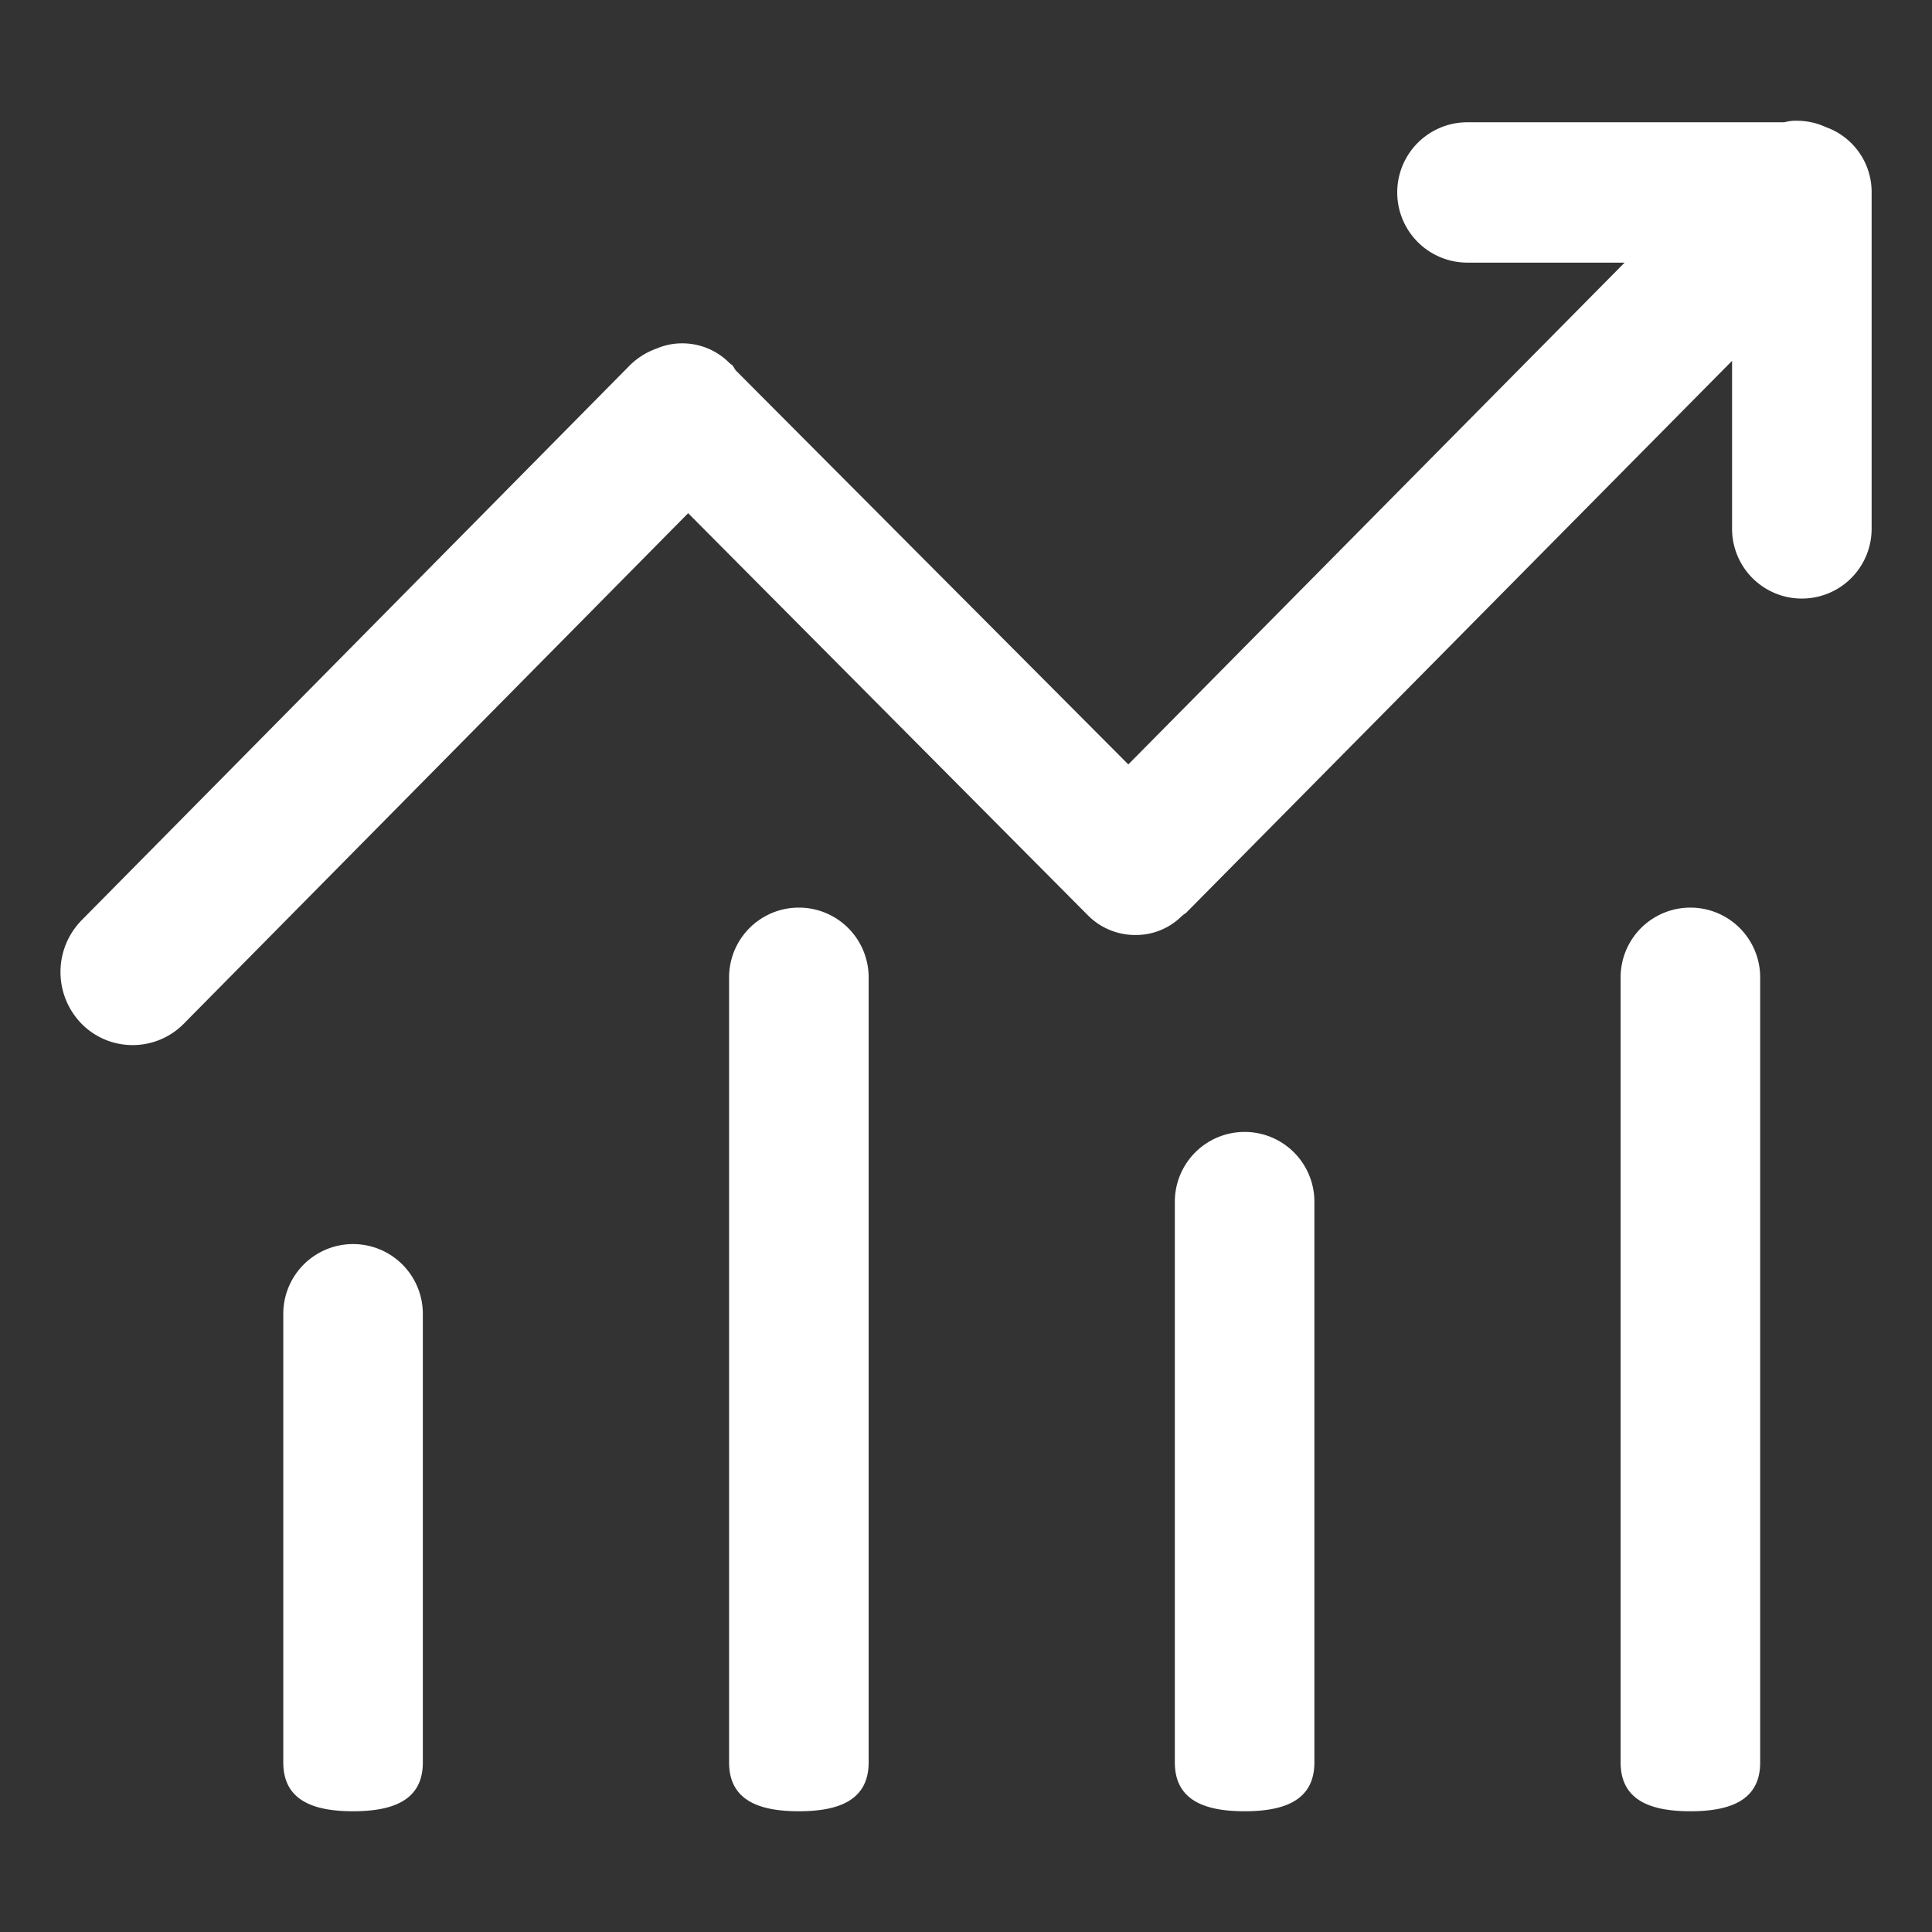 <svg xmlns="http://www.w3.org/2000/svg" width="64" height="64" viewBox="0 0 64 64"><rect x="0" y="0" width="64" height="64" fill="#333333" stroke="none"/><defs><style>.a,.b{fill:#fff;}.a{opacity:0;}.b{fill-rule:evenodd;}</style></defs><g transform="translate(8048 7613)"><rect class="a" width="64" height="64" transform="translate(-8048 -7613)"/><path class="b" d="M53.986,56c-1.274,0-2.311-.335-2.311-1.617V28.377a2.311,2.311,0,1,1,4.623,0V54.383C56.3,55.665,55.261,56,53.986,56ZM39.219,56c-1.274,0-2.311-.335-2.311-1.617V35.808a2.311,2.311,0,1,1,4.623,0V54.383C41.531,55.665,40.494,56,39.219,56ZM24.453,56c-1.274,0-2.311-.335-2.311-1.617V28.377a2.311,2.311,0,1,1,4.623,0V54.383C26.764,55.665,25.728,56,24.453,56ZM9.685,56c-1.275,0-2.311-.335-2.311-1.617V39.523a2.311,2.311,0,1,1,4.623,0V54.383C12,55.665,10.959,56,9.685,56Zm-7.3-25.38a2.369,2.369,0,0,1-1.694-.708,2.451,2.451,0,0,1,0-3.425L18.856,8.1a2.41,2.41,0,0,1,.894-.557,2.121,2.121,0,0,1,.841-.169,2.192,2.192,0,0,1,1.573.661l.094.07.1.16L35.367,21.322,51.807,4.7H46.6a2.325,2.325,0,0,1,0-4.65H57.1A1.4,1.4,0,0,1,57.515,0a2.307,2.307,0,0,1,.962.212A2.282,2.282,0,0,1,59.99,2.37V13.517a2.311,2.311,0,1,1-4.623,0V7.953l-18.1,18.3-.046.026-.1.083a2.147,2.147,0,0,1-1.523.611,2.206,2.206,0,0,1-1.581-.663L20.786,13,4.078,29.912A2.374,2.374,0,0,1,2.383,30.62Z" transform="translate(-8045.99 -7609)"/></g></svg>